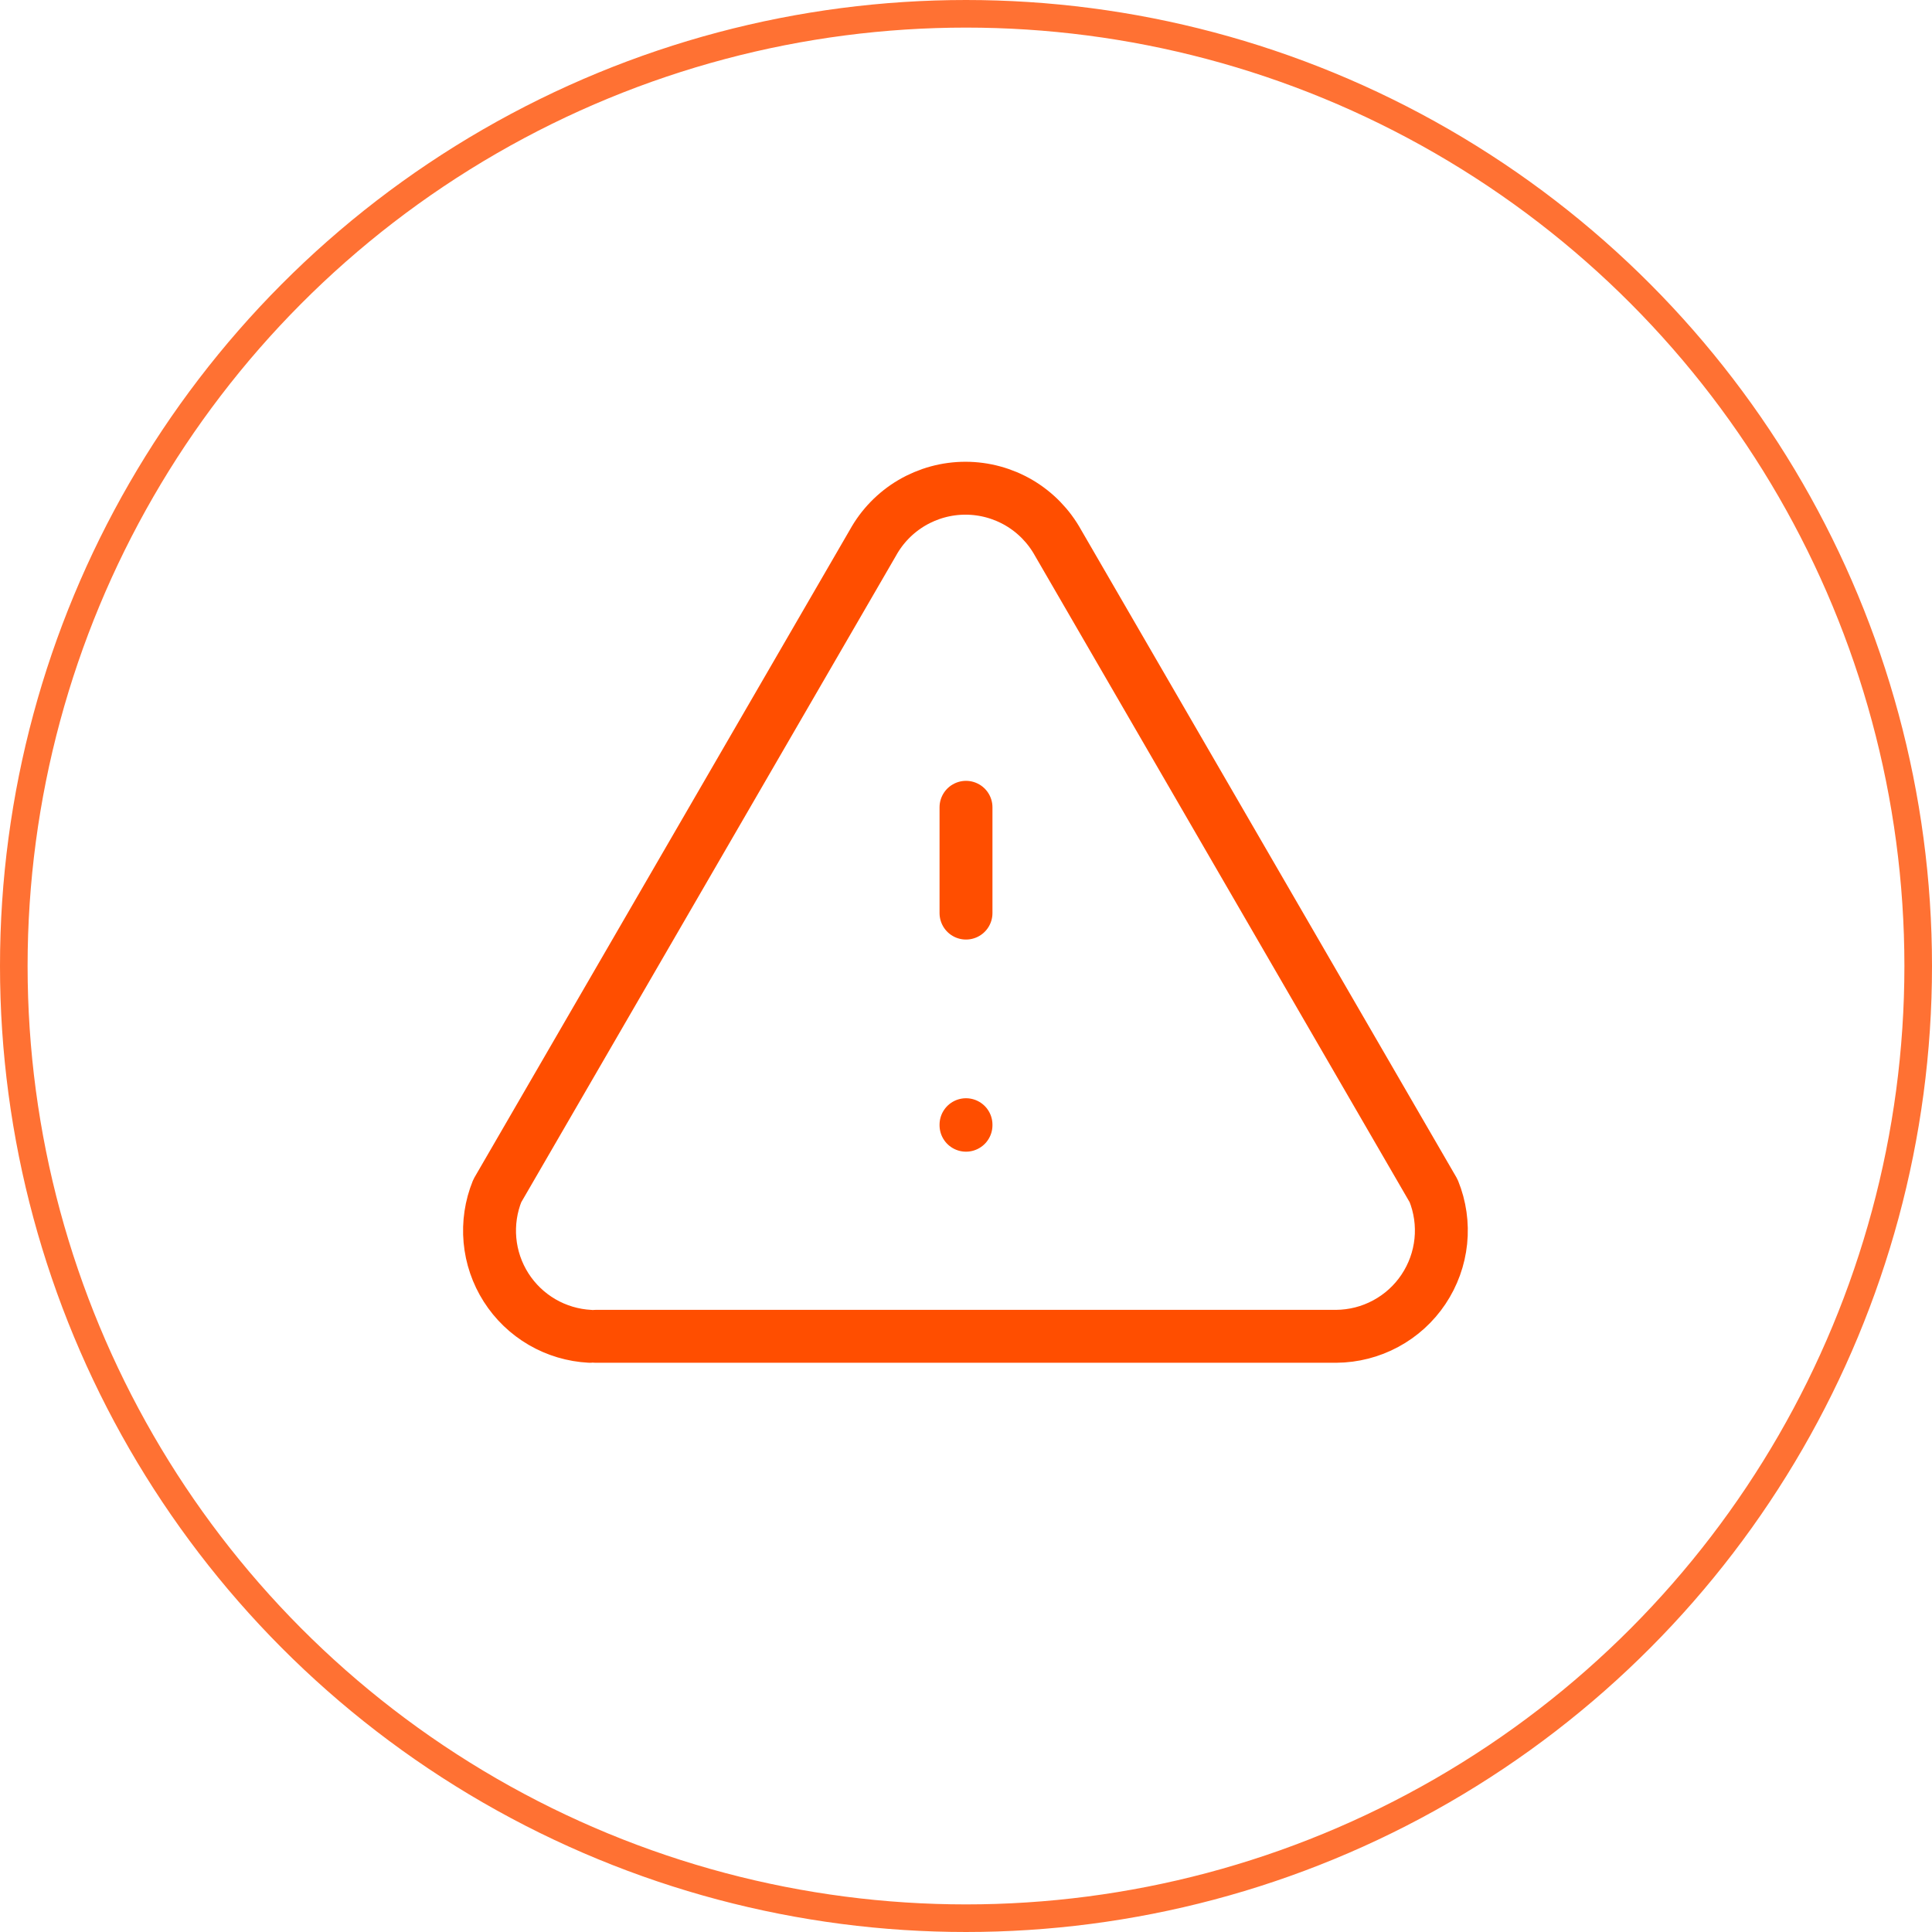 <?xml version="1.0" encoding="UTF-8"?> <svg xmlns="http://www.w3.org/2000/svg" width="70" height="70" viewBox="0 0 70 70" fill="none"> <circle opacity="0.8" cx="35" cy="35" r="34.5" stroke="#FF4E00"></circle> <path d="M35 40.75V40.769" stroke="#FF4E00" stroke-width="1.917" stroke-linecap="round" stroke-linejoin="round"></path> <path d="M35 29.25V33.083" stroke="#FF4E00" stroke-width="1.917" stroke-linecap="round" stroke-linejoin="round"></path> <path d="M21.583 48.417H48.416C49.042 48.412 49.657 48.255 50.207 47.958C50.758 47.662 51.228 47.235 51.575 46.715C51.923 46.195 52.139 45.598 52.203 44.976C52.267 44.354 52.178 43.726 51.943 43.146L38.335 19.667C38.003 19.068 37.517 18.568 36.928 18.22C36.338 17.873 35.665 17.689 34.981 17.689C34.296 17.689 33.624 17.873 33.034 18.22C32.444 18.568 31.958 19.068 31.627 19.667L18.018 43.146C17.788 43.712 17.697 44.326 17.752 44.935C17.807 45.544 18.007 46.131 18.336 46.647C18.664 47.162 19.111 47.592 19.639 47.9C20.167 48.208 20.762 48.385 21.372 48.417" stroke="#FF4E00" stroke-width="1.917" stroke-linecap="round" stroke-linejoin="round"></path> </svg> 
